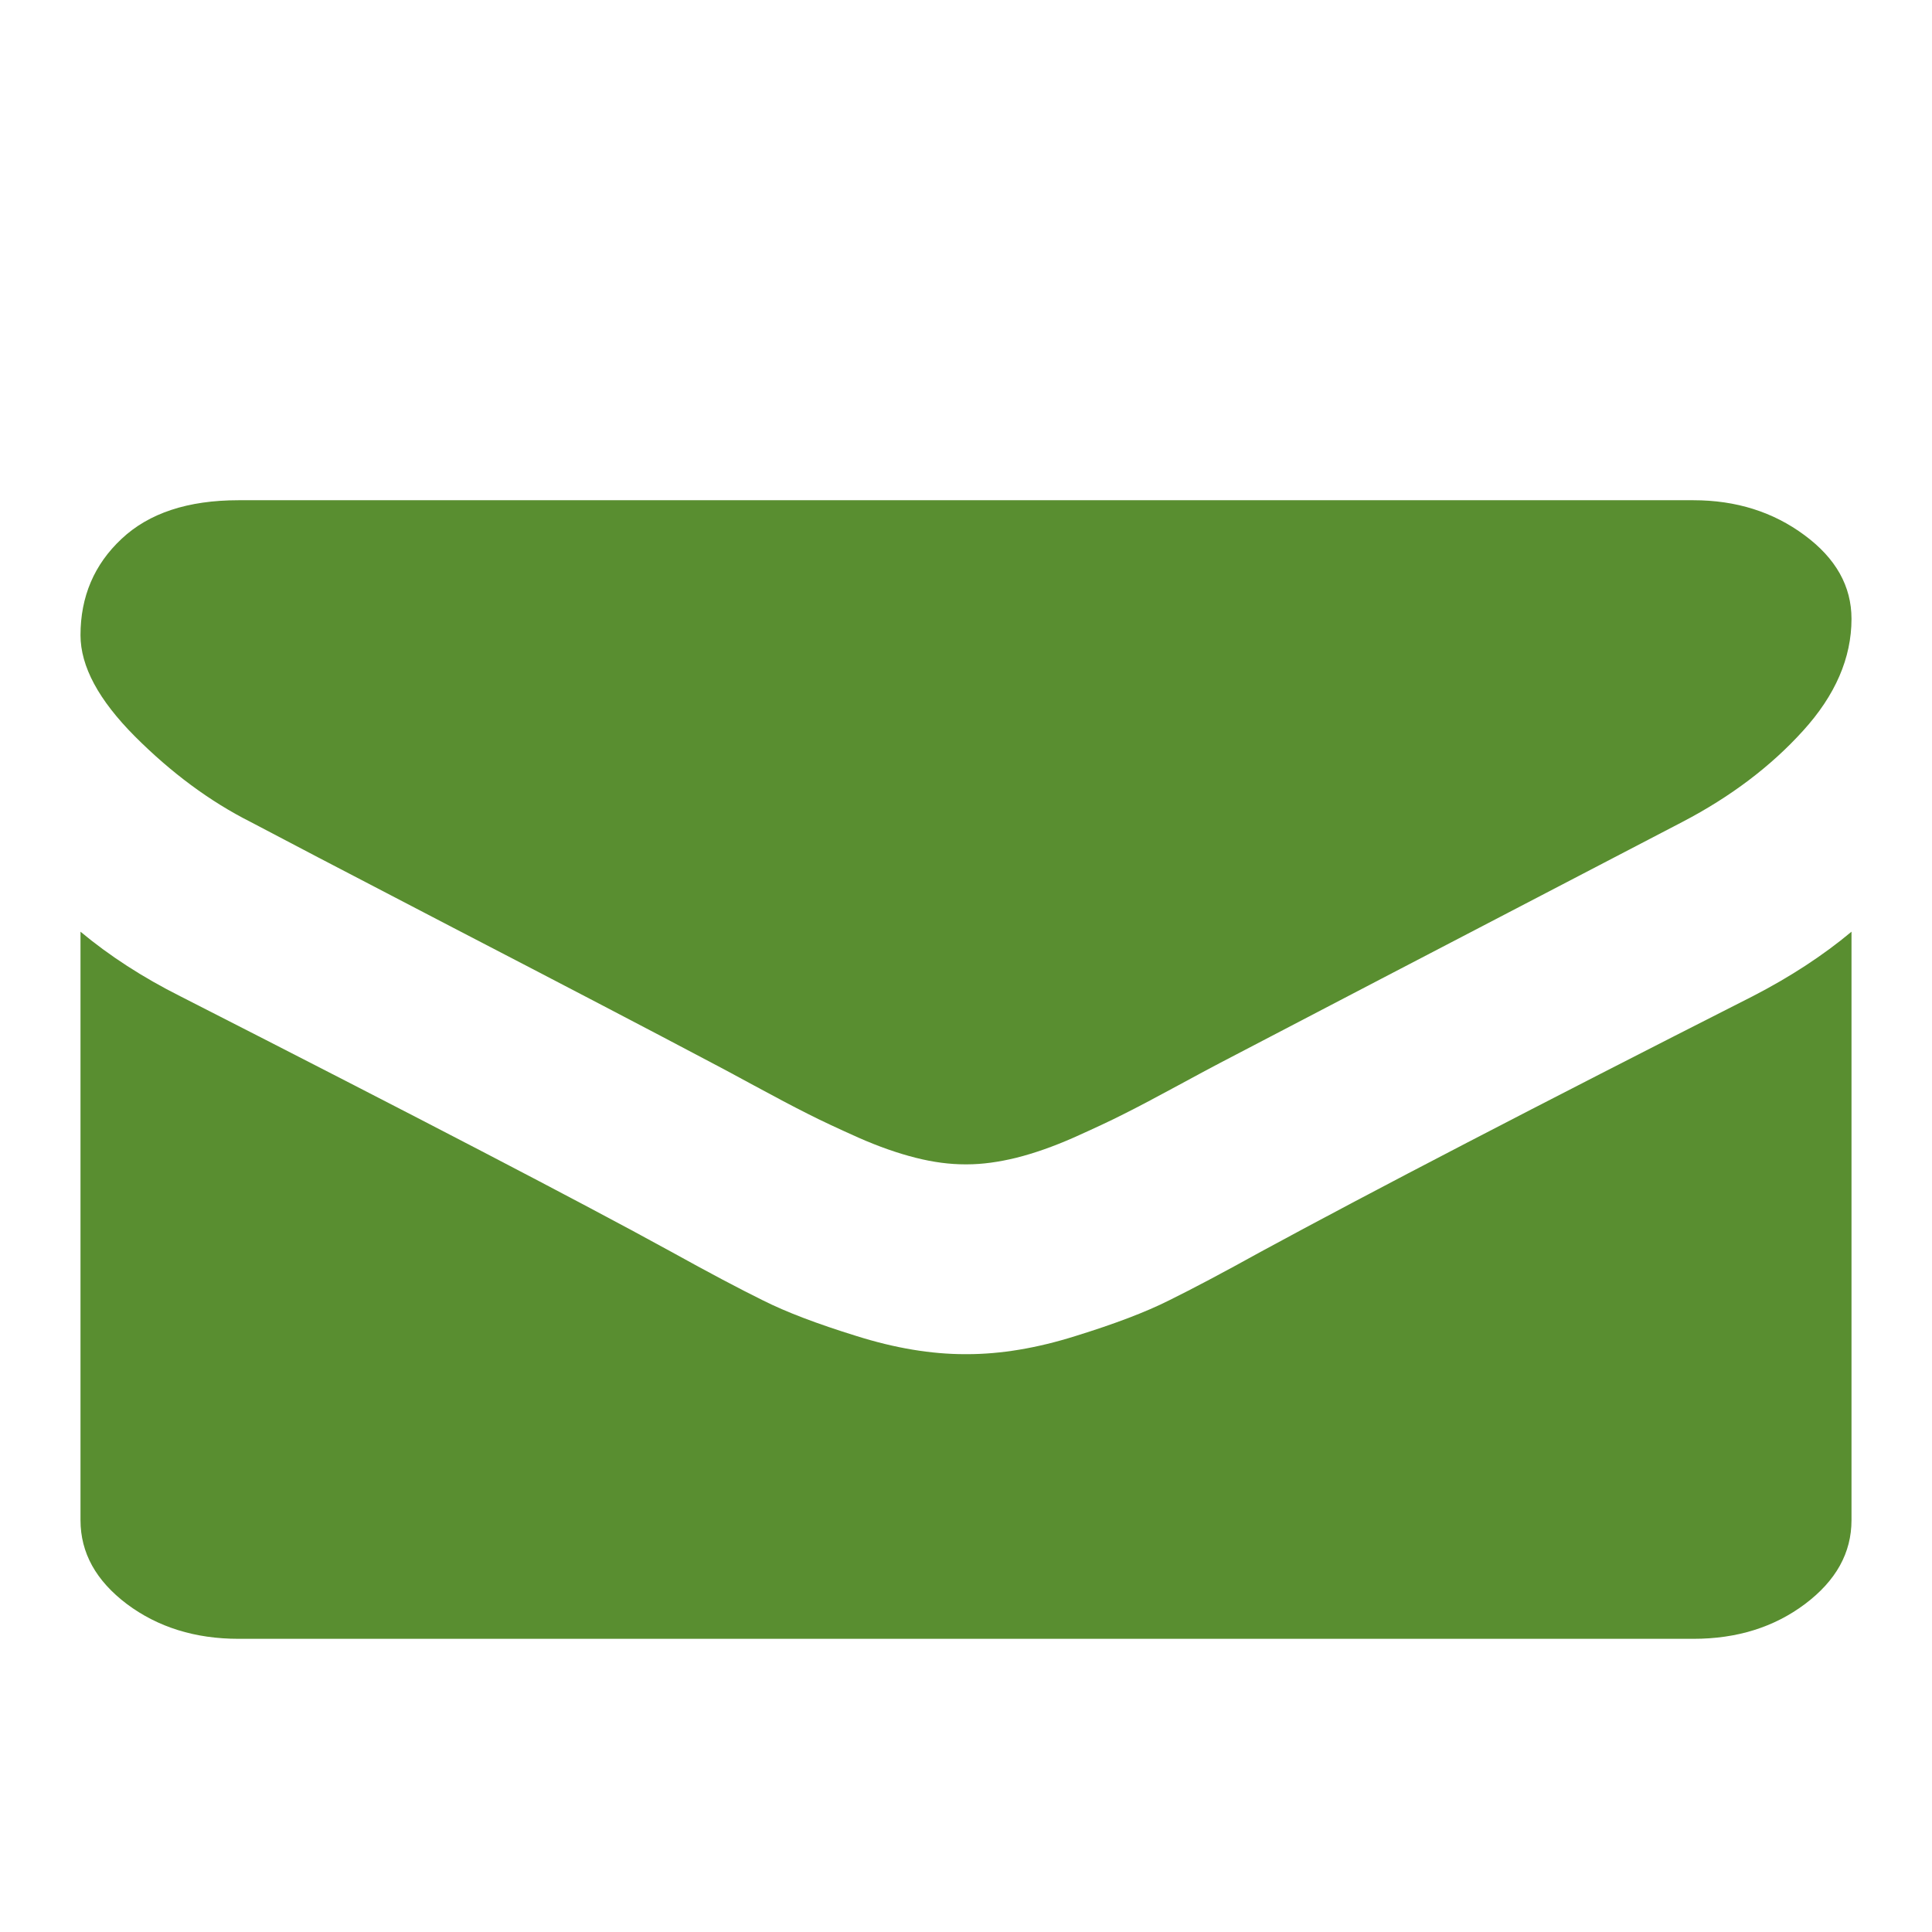 <svg width="12" height="12" viewBox="0 0 12 12" fill="none" xmlns="http://www.w3.org/2000/svg">
<path d="M1.556 5.105C1.695 5.179 2.114 5.398 2.814 5.762C3.514 6.125 4.05 6.405 4.422 6.602C4.463 6.623 4.55 6.67 4.683 6.742C4.816 6.814 4.927 6.873 5.015 6.917C5.103 6.962 5.209 7.011 5.334 7.067C5.459 7.122 5.576 7.163 5.687 7.191C5.797 7.219 5.9 7.232 5.994 7.232H6H6.006C6.1 7.232 6.203 7.218 6.313 7.191C6.424 7.163 6.541 7.122 6.666 7.067C6.791 7.011 6.897 6.962 6.985 6.917C7.073 6.873 7.184 6.814 7.317 6.742C7.45 6.67 7.537 6.623 7.578 6.602C7.954 6.405 8.912 5.906 10.45 5.105C10.749 4.949 10.999 4.76 11.199 4.539C11.4 4.318 11.5 4.086 11.5 3.844C11.5 3.641 11.403 3.468 11.208 3.324C11.014 3.18 10.784 3.107 10.518 3.107H1.482C1.167 3.107 0.925 3.187 0.755 3.347C0.585 3.506 0.5 3.706 0.5 3.945C0.5 4.139 0.613 4.348 0.838 4.574C1.063 4.799 1.302 4.977 1.556 5.105Z" fill="#598E30"/>
<path d="M10.886 6.188C9.544 6.869 8.525 7.398 7.829 7.776C7.596 7.905 7.407 8.005 7.261 8.077C7.116 8.15 6.923 8.223 6.681 8.298C6.44 8.374 6.215 8.411 6.006 8.411H6H5.994C5.785 8.411 5.56 8.374 5.319 8.298C5.077 8.223 4.884 8.15 4.739 8.077C4.593 8.005 4.404 7.905 4.171 7.776C3.618 7.472 2.601 6.943 1.12 6.188C0.887 6.071 0.68 5.937 0.5 5.787V9.442C0.5 9.645 0.596 9.818 0.788 9.963C0.981 10.107 1.212 10.179 1.482 10.179H10.518C10.788 10.179 11.019 10.107 11.211 9.963C11.404 9.818 11.5 9.645 11.5 9.442V5.787C11.324 5.934 11.119 6.068 10.886 6.188Z" fill="#598E30"/>
</svg>
